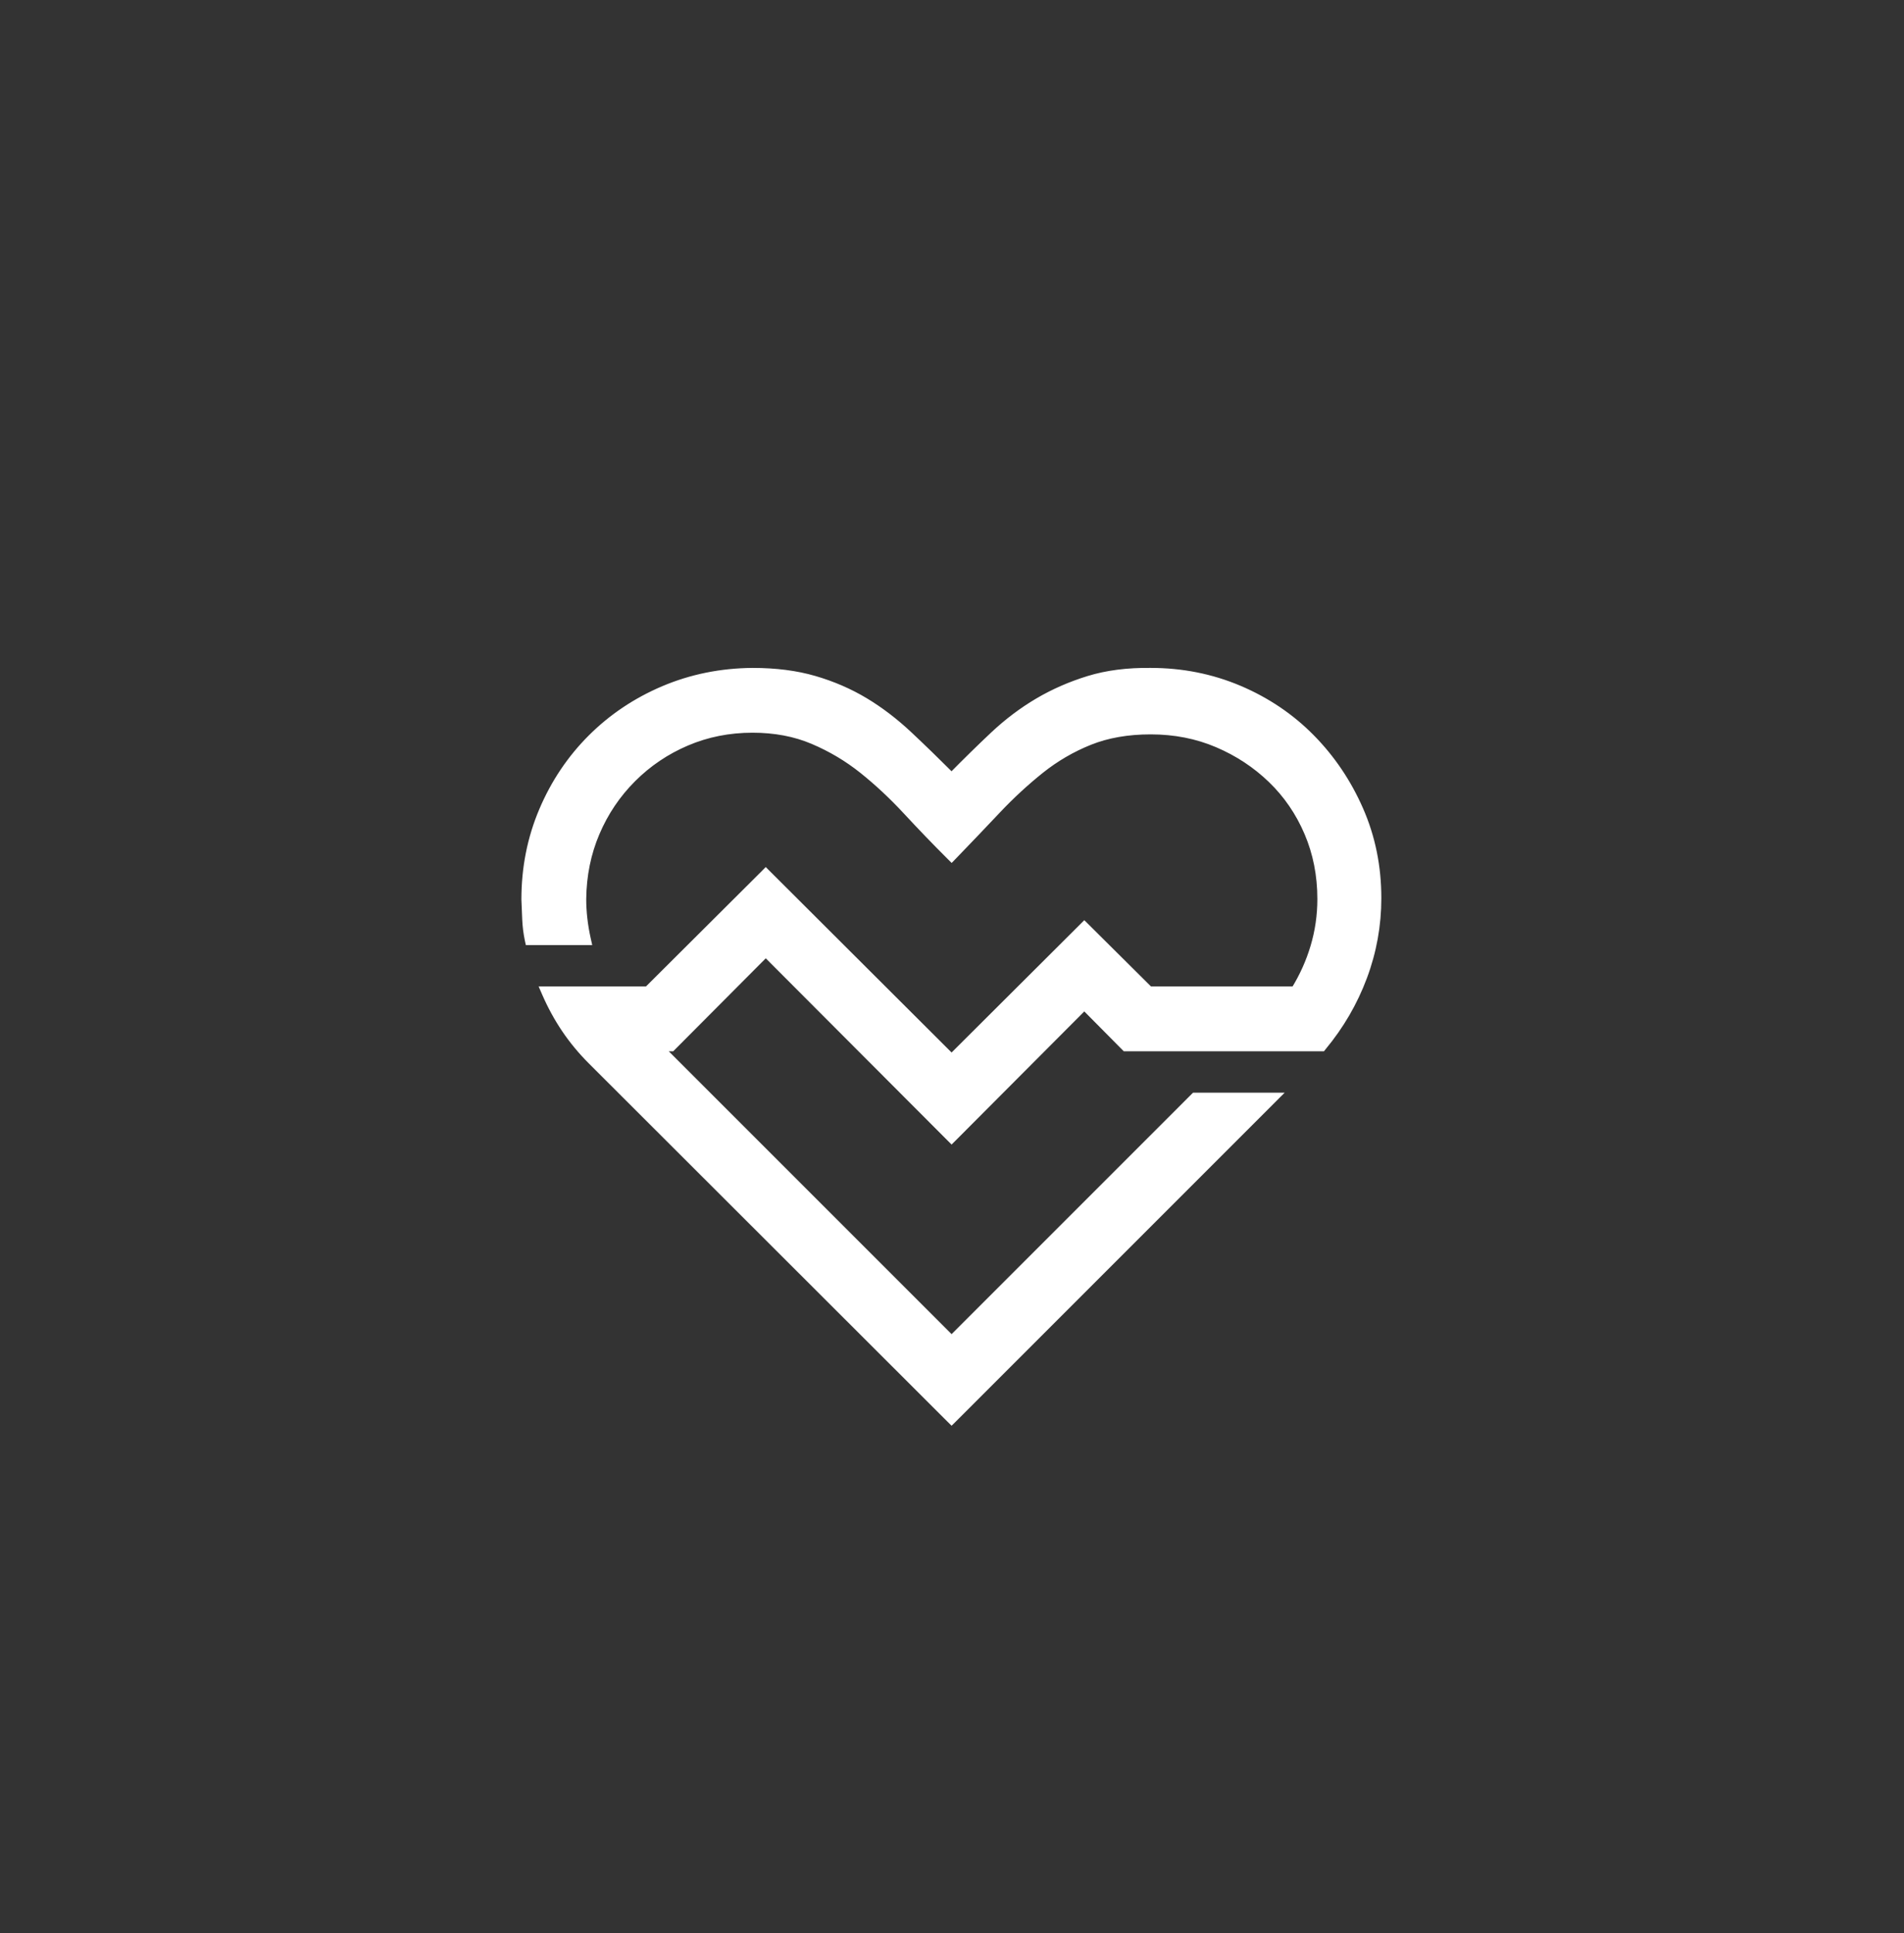 <svg width="65" height="66" viewBox="0 0 65 66" fill="none" xmlns="http://www.w3.org/2000/svg">
<rect x="0" y="0" width="65" height="66" fill="#333333" stroke="none"/>
<path d="M22.899 35.788H22.941L22.97 35.759L26.142 32.573L32.415 38.86L32.486 38.931L32.557 38.86L37.017 34.386L38.376 35.758L38.406 35.788H38.447H45.102H45.15L45.179 35.752C45.781 35.026 46.245 34.228 46.57 33.358C46.895 32.488 47.057 31.589 47.057 30.661C47.057 29.581 46.852 28.572 46.44 27.633C46.029 26.697 45.475 25.875 44.777 25.168C44.079 24.46 43.256 23.905 42.31 23.503C41.362 23.102 40.353 22.901 39.283 22.901C38.492 22.891 37.783 22.982 37.158 23.174C36.537 23.365 35.959 23.618 35.423 23.934C34.888 24.25 34.381 24.632 33.904 25.08C33.453 25.505 32.98 25.968 32.485 26.47C31.991 25.976 31.514 25.513 31.053 25.08C30.567 24.623 30.061 24.236 29.535 23.92C29.008 23.604 28.434 23.355 27.813 23.174C27.188 22.991 26.48 22.901 25.689 22.901L25.688 22.901C24.609 22.91 23.595 23.116 22.648 23.517C21.702 23.919 20.875 24.474 20.167 25.181C19.459 25.889 18.904 26.717 18.503 27.663C18.101 28.61 17.9 29.624 17.9 30.704H17.9L17.9 30.708L17.914 31.048L17.928 31.388C17.938 31.62 17.967 31.852 18.015 32.084L18.032 32.163H18.113H19.968H20.093L20.066 32.042C19.963 31.576 19.913 31.126 19.913 30.69C19.922 29.881 20.075 29.13 20.372 28.435C20.669 27.738 21.082 27.126 21.611 26.597C22.14 26.068 22.752 25.655 23.448 25.358C24.143 25.062 24.89 24.913 25.689 24.913C26.452 24.913 27.137 25.043 27.746 25.302C28.36 25.562 28.924 25.898 29.436 26.307C29.951 26.719 30.447 27.183 30.926 27.699C31.408 28.219 31.904 28.735 32.415 29.245L32.487 29.317L32.558 29.244C33.087 28.696 33.587 28.172 34.06 27.671C34.529 27.174 35.021 26.72 35.536 26.307C36.048 25.898 36.606 25.573 37.21 25.331C37.81 25.091 38.5 24.97 39.283 24.97C40.101 24.97 40.857 25.119 41.552 25.415C42.249 25.712 42.861 26.116 43.391 26.627C43.919 27.137 44.331 27.739 44.628 28.435C44.925 29.13 45.073 29.881 45.073 30.69C45.073 31.247 44.995 31.789 44.837 32.318C44.684 32.83 44.466 33.316 44.183 33.776H39.253L37.088 31.624L37.017 31.554L36.947 31.624L32.486 36.071L26.213 29.812L26.142 29.741L26.072 29.812L22.093 33.776H18.694H18.541L18.602 33.916C18.793 34.355 19.018 34.767 19.276 35.149C19.535 35.532 19.832 35.891 20.167 36.226L20.167 36.226L32.415 48.461L32.486 48.531L32.557 48.461L43.446 37.571L43.616 37.401H43.375H40.812H40.771L40.741 37.43L32.486 45.685L22.589 35.788H22.899Z" fill="white" stroke="white" stroke-width="0.2"/>
</svg>
